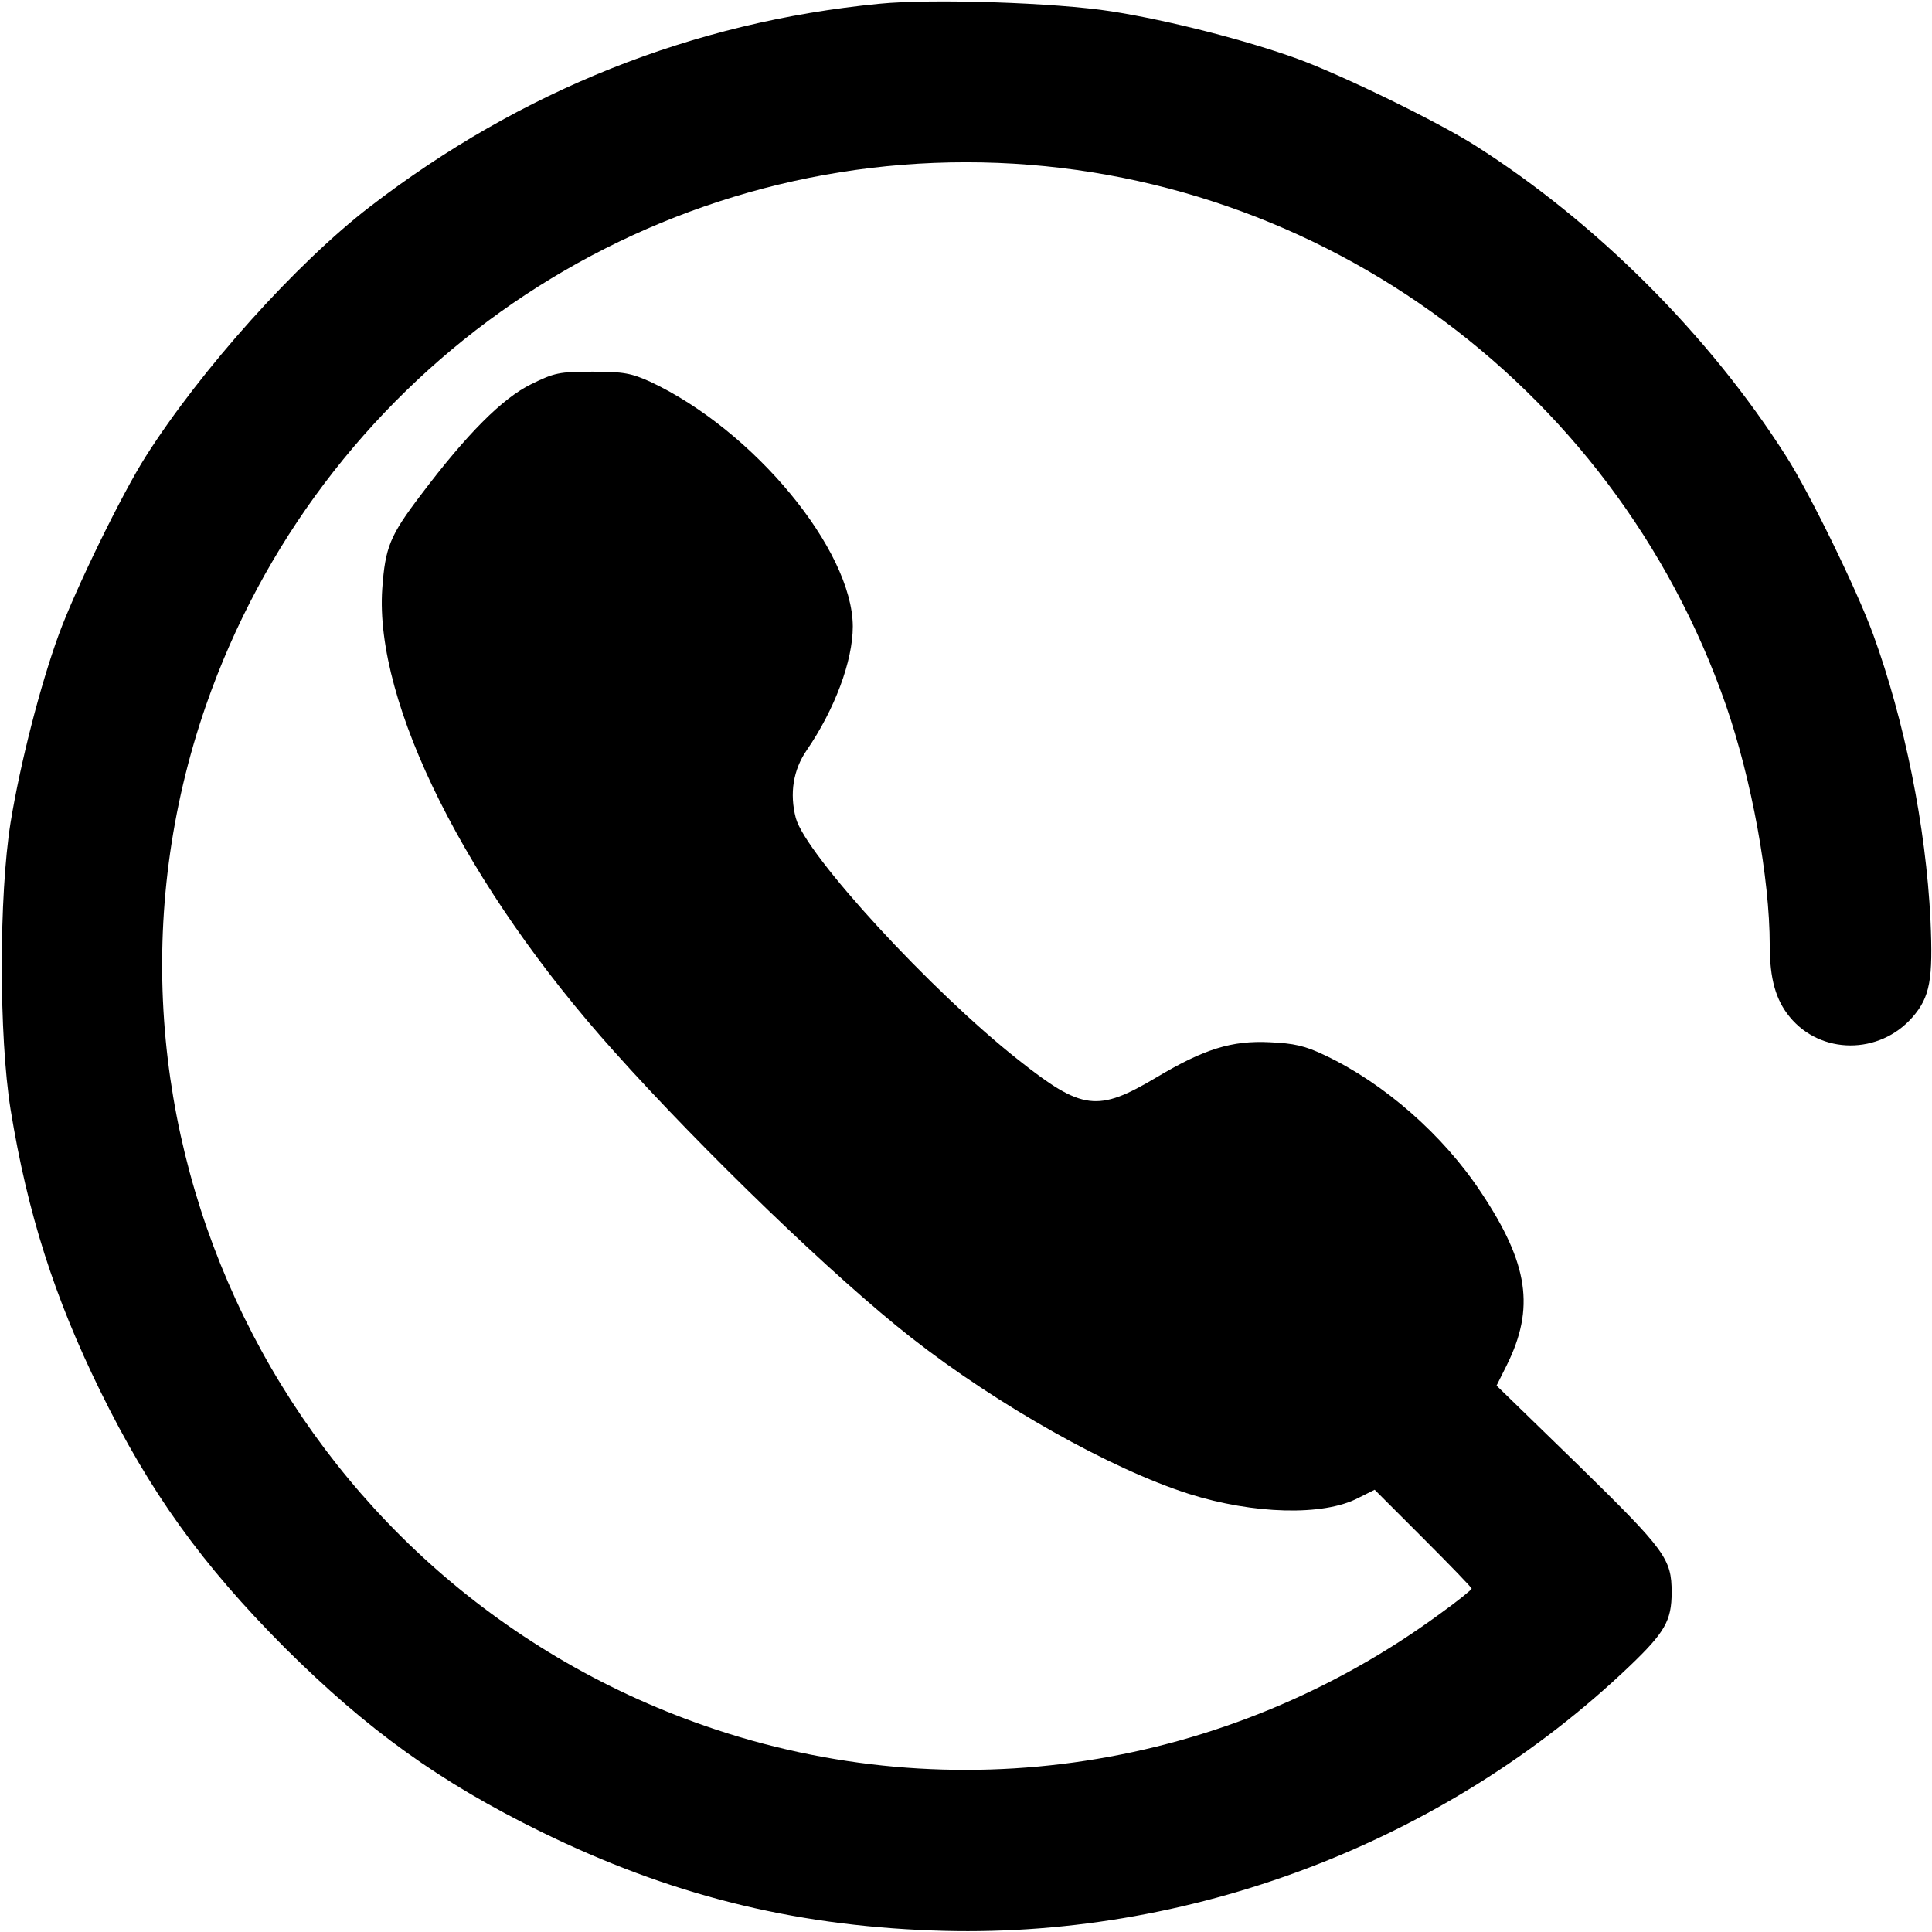 <?xml version="1.0" standalone="no"?>
<!DOCTYPE svg PUBLIC "-//W3C//DTD SVG 20010904//EN"
 "http://www.w3.org/TR/2001/REC-SVG-20010904/DTD/svg10.dtd">
<svg version="1.0" xmlns="http://www.w3.org/2000/svg"
 width="512pt" height="512pt" viewBox="0 0 512 512"
 preserveAspectRatio="xMidYMid meet">

<g transform="translate(0,512) scale(0.1,-0.1)"
fill="#000000" stroke="none">
<path d="M2330 5110 c-494 -48 -950 -230 -1350 -538 -195 -150 -448 -432 -594
-662 -63 -99 -186 -351 -230 -471 -49 -134 -102 -340 -128 -499 -31 -195 -31
-565 0 -760 45 -276 116 -498 237 -745 132 -269 269 -460 489 -681 221 -220
412 -357 681 -489 337 -165 660 -247 1035 -261 678 -26 1358 232 1849 701 93
89 111 120 111 195 0 89 -16 111 -247 337 l-217 211 27 54 c75 151 58 269 -68
458 -101 153 -257 289 -413 363 -54 26 -83 32 -147 35 -101 5 -174 -18 -300
-93 -156 -93 -197 -88 -366 46 -231 182 -563 543 -590 641 -17 65 -7 128 29
180 74 108 122 236 122 328 -1 203 -262 519 -536 648 -51 23 -71 27 -154 27
-88 0 -101 -3 -162 -33 -76 -37 -170 -131 -293 -294 -82 -108 -94 -138 -102
-248 -21 -303 223 -791 614 -1226 237 -265 586 -601 788 -759 230 -180 529
-348 736 -414 171 -54 356 -59 448 -11 l44 22 128 -128 c71 -71 129 -131 129
-134 0 -3 -37 -33 -83 -66 -565 -415 -1292 -526 -1948 -298 -1112 386 -1706
1601 -1323 2705 299 860 1109 1439 2014 1439 905 0 1715 -579 2014 -1439 68
-197 116 -458 116 -636 0 -89 16 -145 53 -190 82 -100 237 -101 325 -1 47 54
55 100 48 257 -12 249 -69 530 -152 758 -44 120 -167 372 -230 471 -204 321
-503 620 -824 824 -99 63 -351 186 -471 230 -135 49 -341 102 -494 126 -147
23 -475 34 -615 20z"/>
</g>
</svg>
